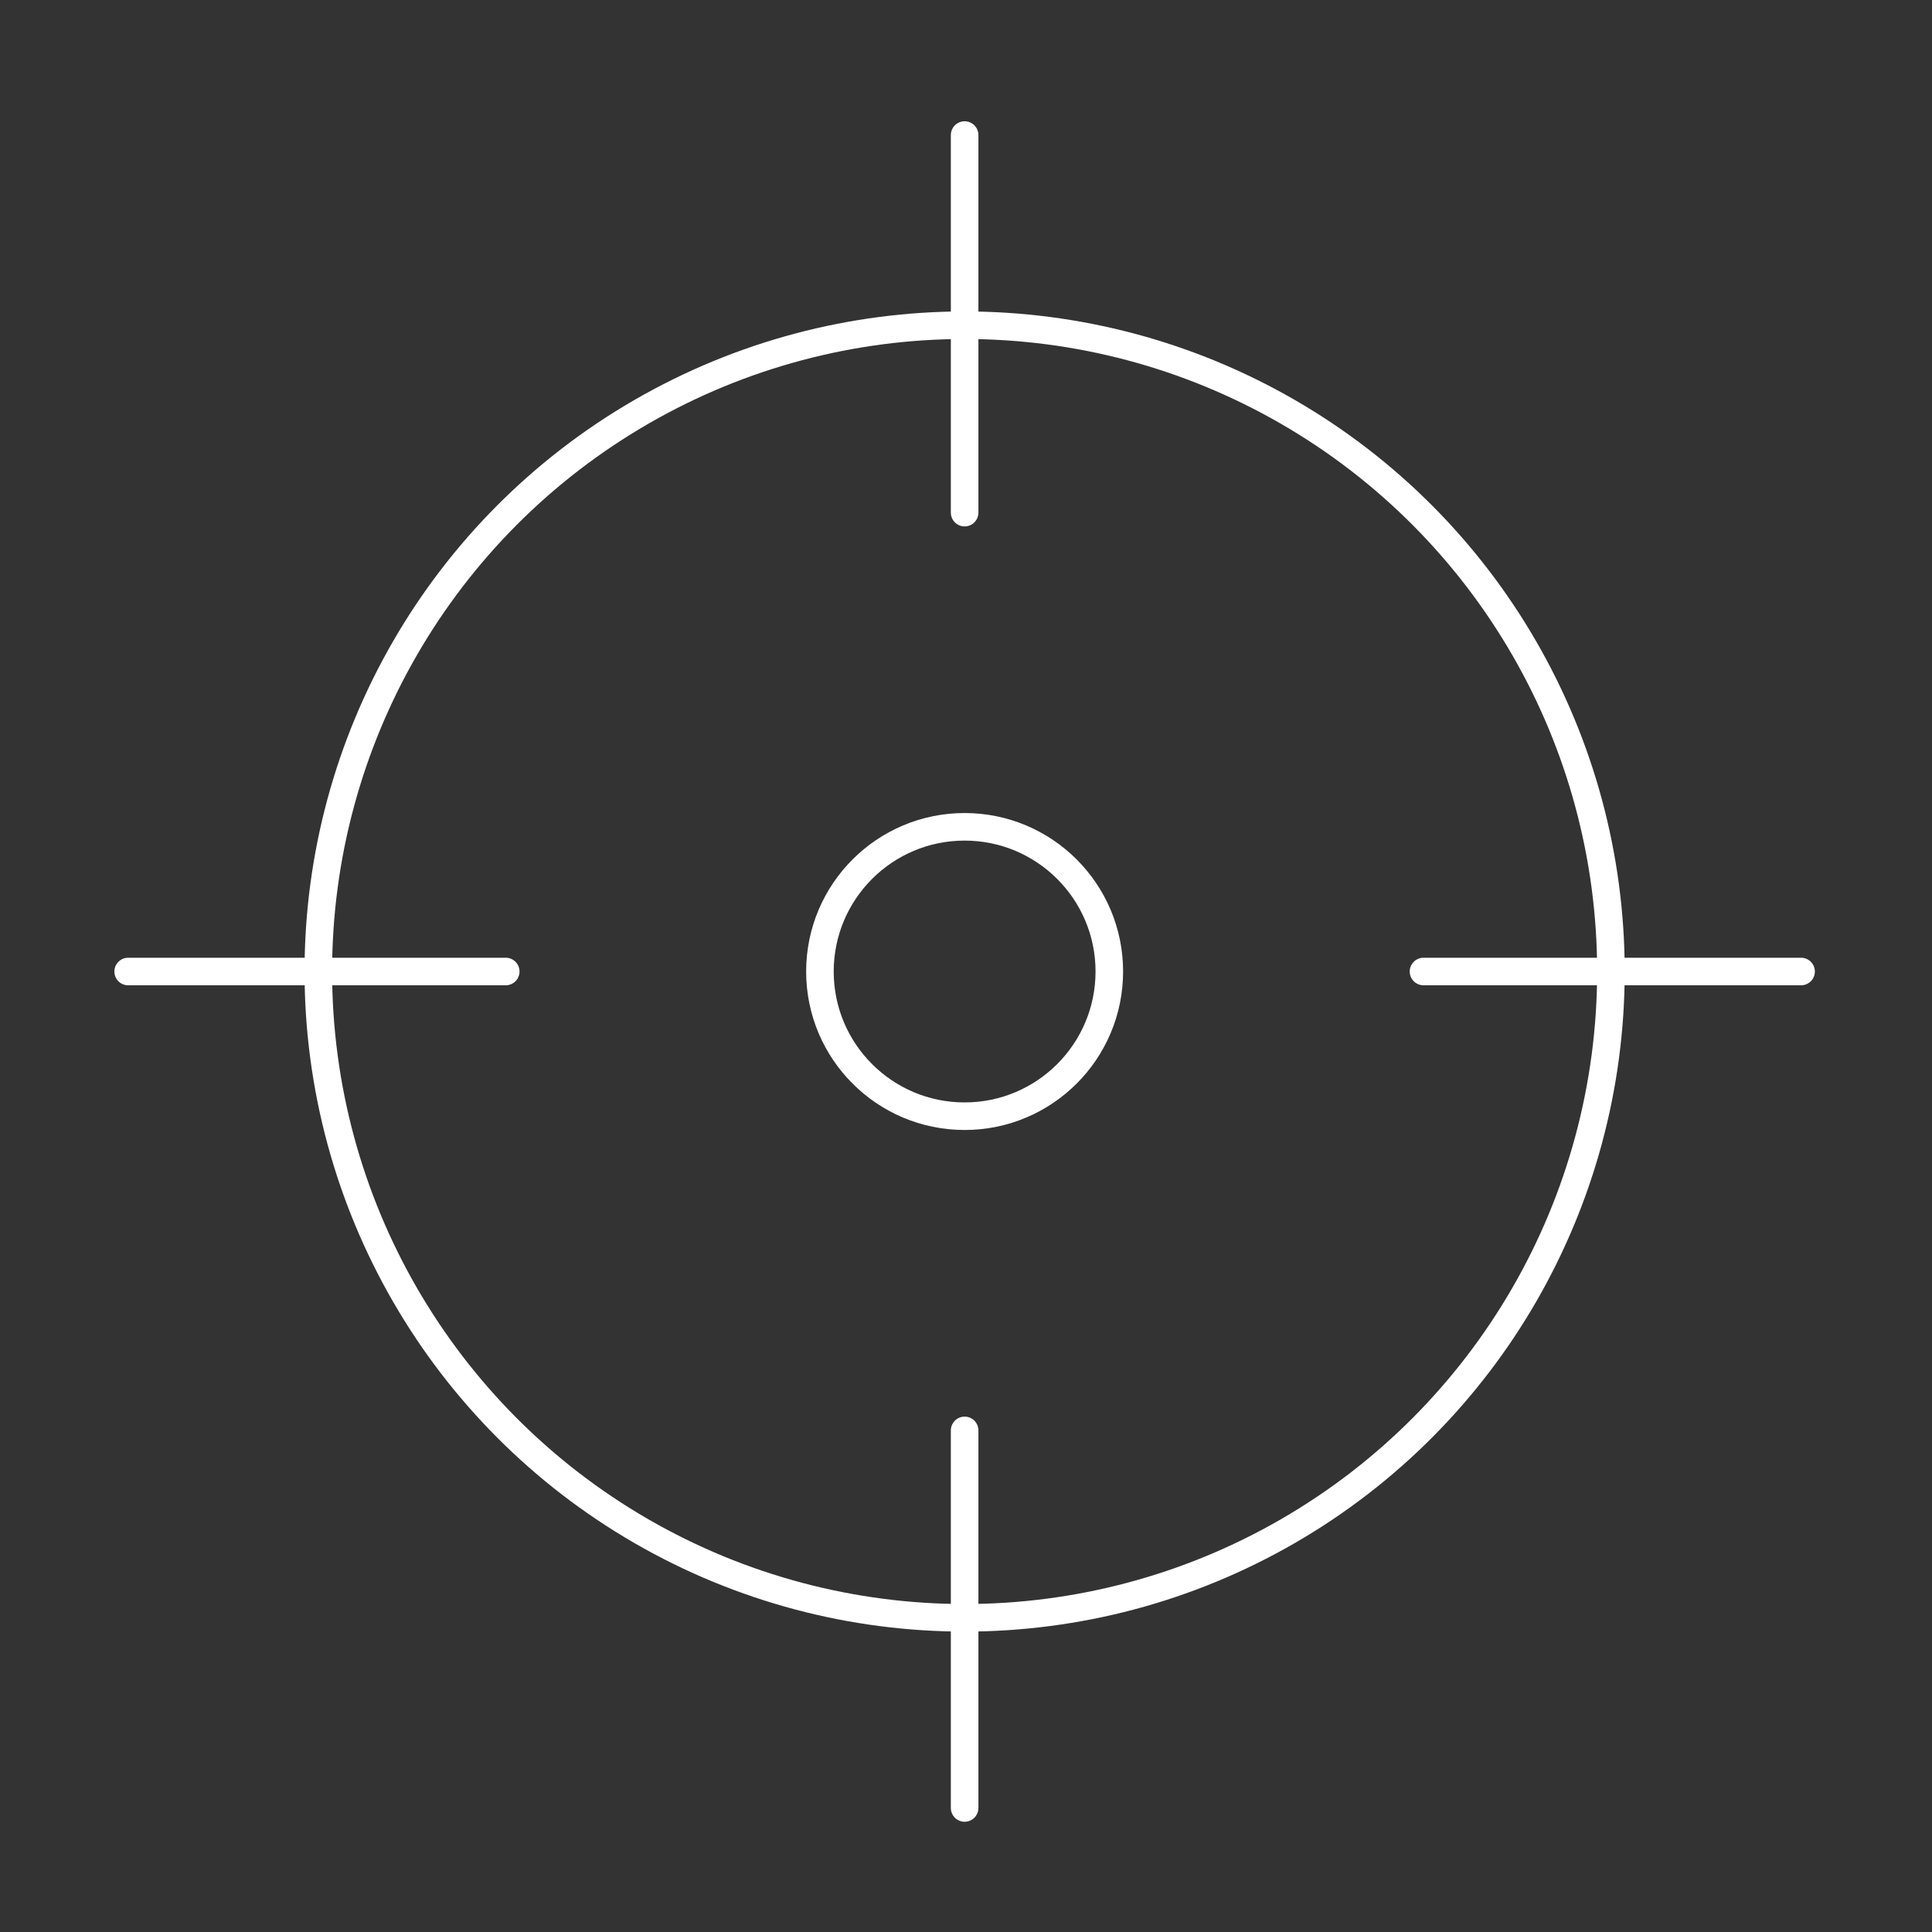 <?xml version="1.0" encoding="UTF-8"?>
<!-- Generator: Adobe Illustrator 28.1.0, SVG Export Plug-In . SVG Version: 6.00 Build 0)  -->
<svg xmlns="http://www.w3.org/2000/svg" xmlns:xlink="http://www.w3.org/1999/xlink" version="1.1" id="Layer_1" x="0px" y="0px" viewBox="0 0 140.2 140.2" style="enable-background:new 0 0 140.2 140.2;" xml:space="preserve">
<rect x="0" y="0" width="140.2" height="140.2" fill="#333333" stroke="none"/>
<style type="text/css">
	.st0{fill:none;stroke:#FFFFFF;stroke-width:2;stroke-linecap:round;stroke-linejoin:round;stroke-miterlimit:10;}
</style>
<circle class="st0" cx="70" cy="70.5" r="46.9"></circle>
<circle class="st0" cx="70" cy="70.5" r="10.5"></circle>
<g>
	<line class="st0" x1="70" y1="9.8" x2="70" y2="37.2"></line>
	<line class="st0" x1="70" y1="103.8" x2="70" y2="131.2"></line>
</g>
<g>
	<line class="st0" x1="130.7" y1="70.5" x2="103.3" y2="70.5"></line>
	<line class="st0" x1="36.7" y1="70.5" x2="9.3" y2="70.5"></line>
</g>
</svg>

